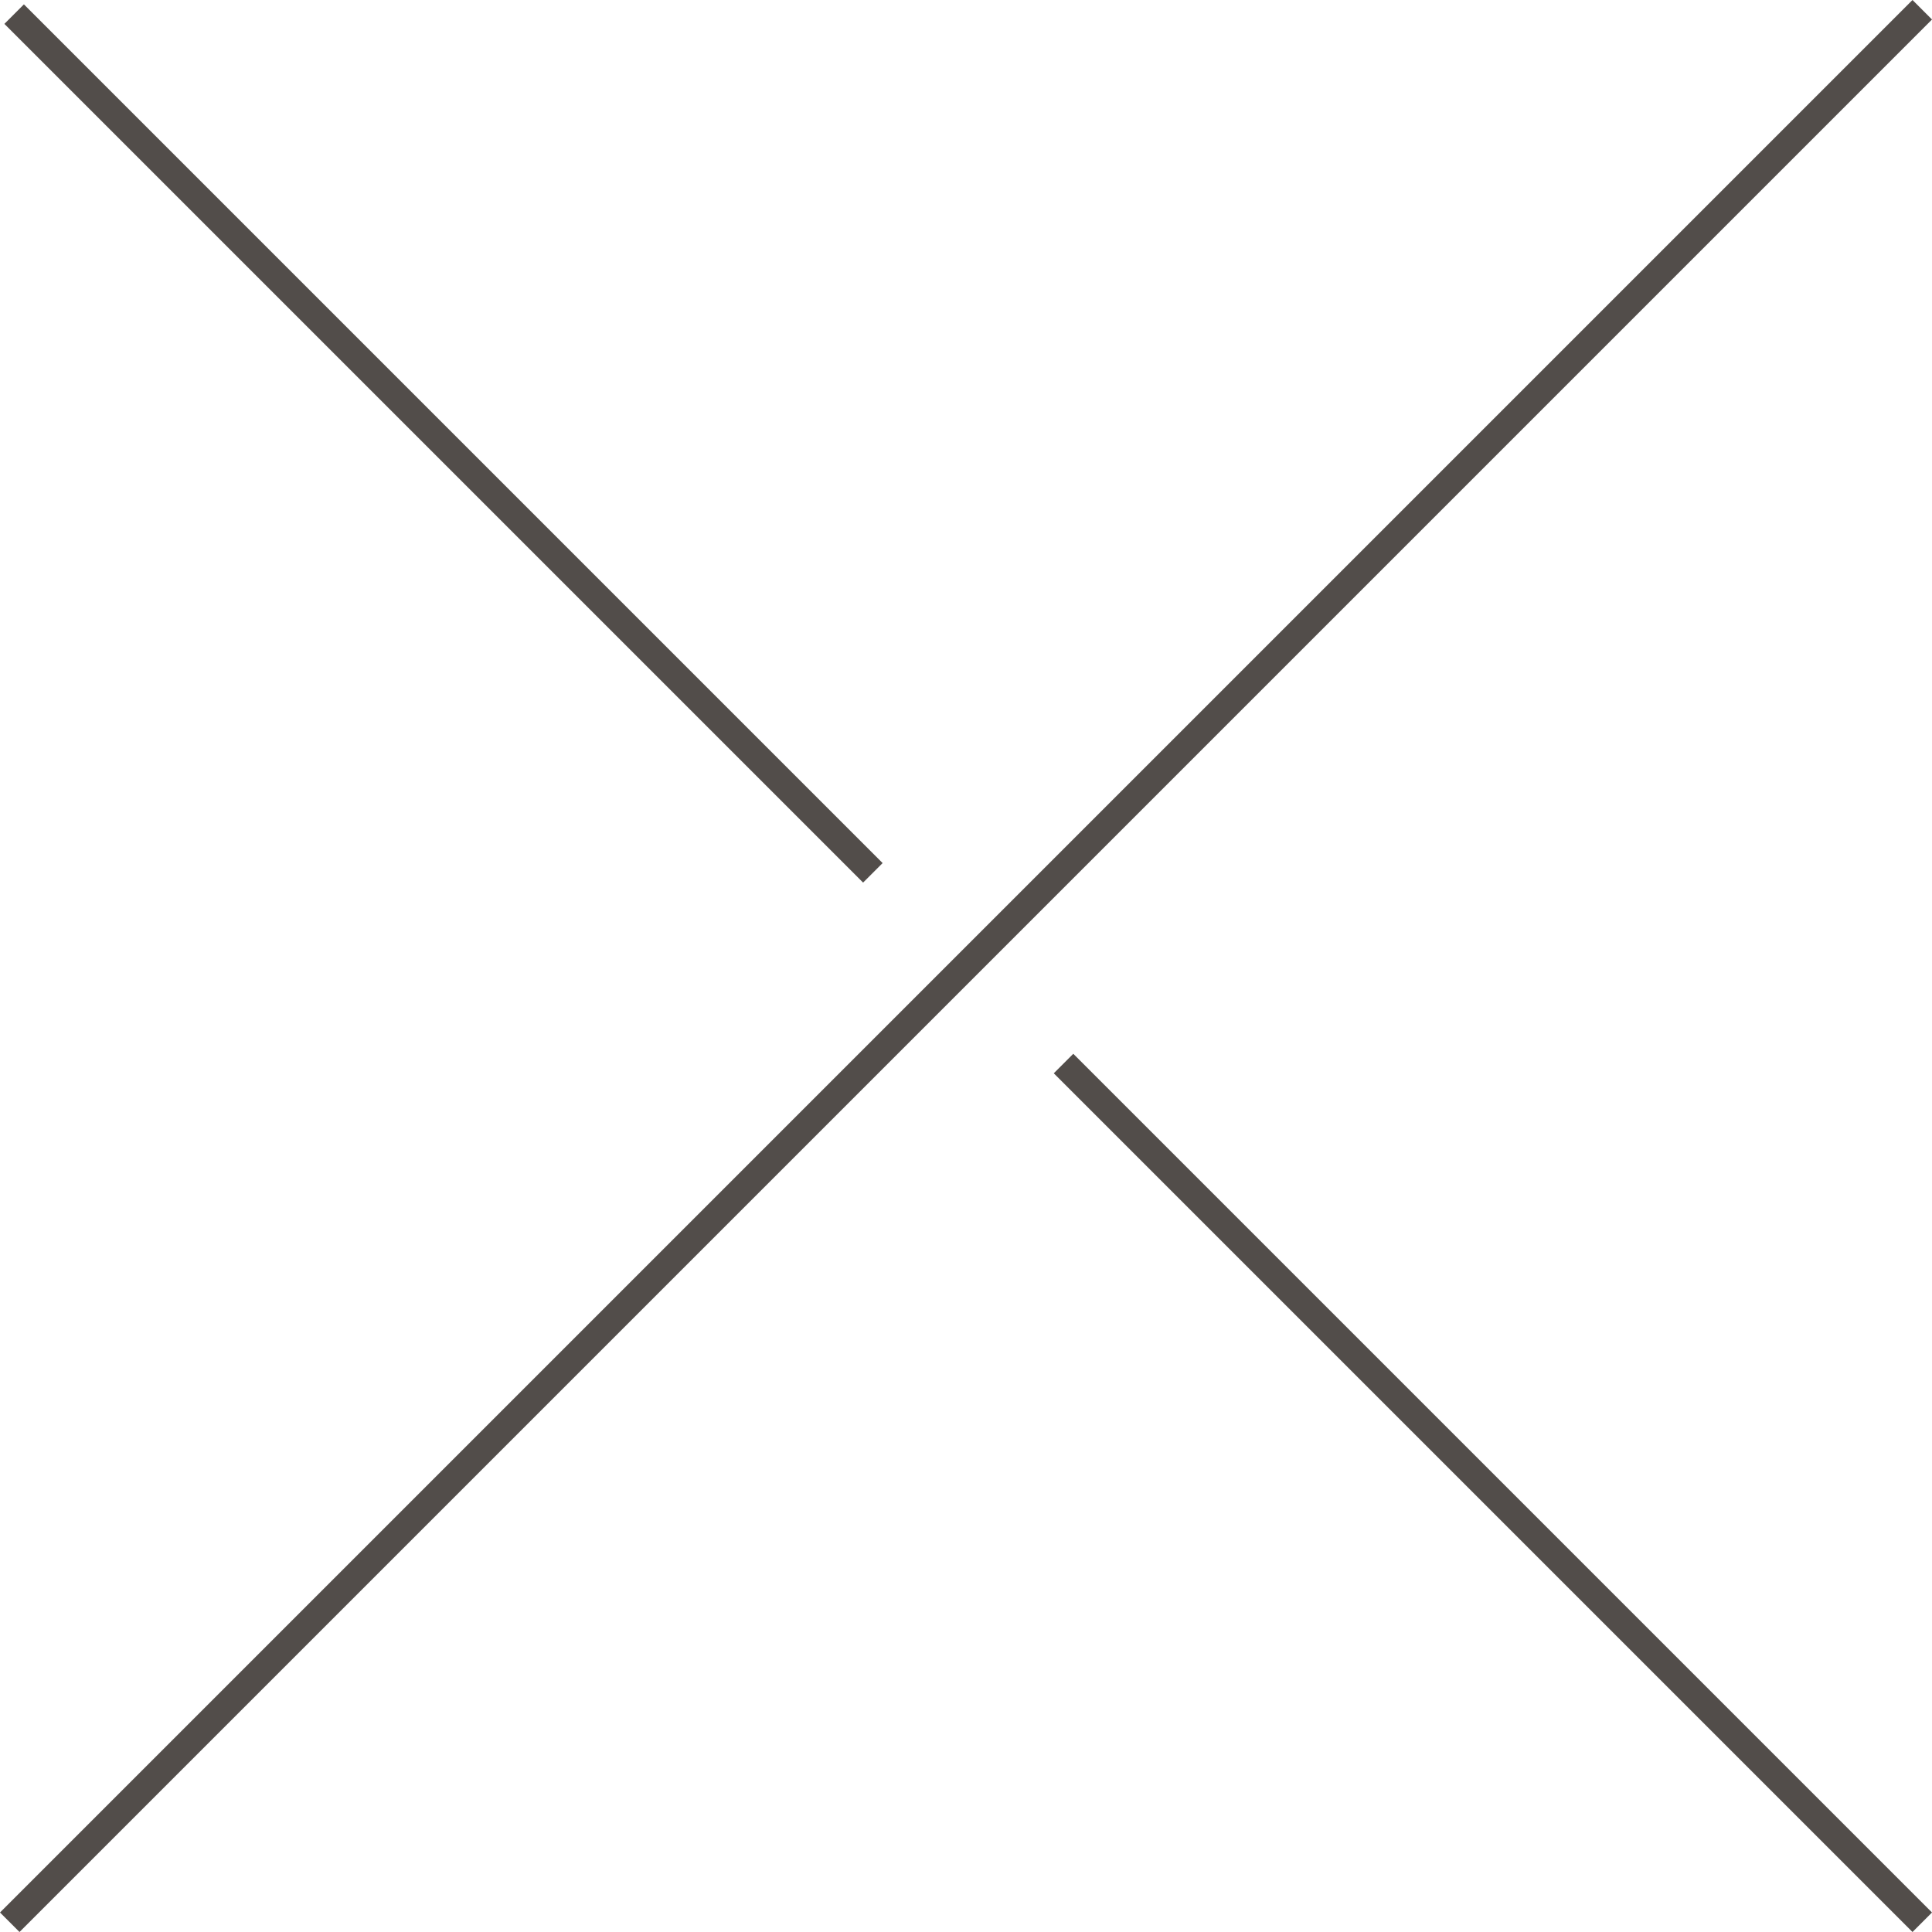 <svg xmlns="http://www.w3.org/2000/svg" width="70" height="70" viewBox="0 0 70 70">
  <g id="グループ_285" data-name="グループ 285" transform="translate(-457.498 -543.998)">
    <rect id="長方形_196" data-name="長方形 196" width="1" height="97.995" transform="translate(526.791 543.998) rotate(45)" fill="#524d4a"/>
    <rect id="長方形_197" data-name="長方形 197" width="1" height="44" transform="translate(489.477 575.269) rotate(135)" fill="#524d4a"/>
    <rect id="長方形_198" data-name="長方形 198" width="1" height="44" transform="translate(527.498 613.291) rotate(135)" fill="#524d4a"/>
  </g>
</svg>
